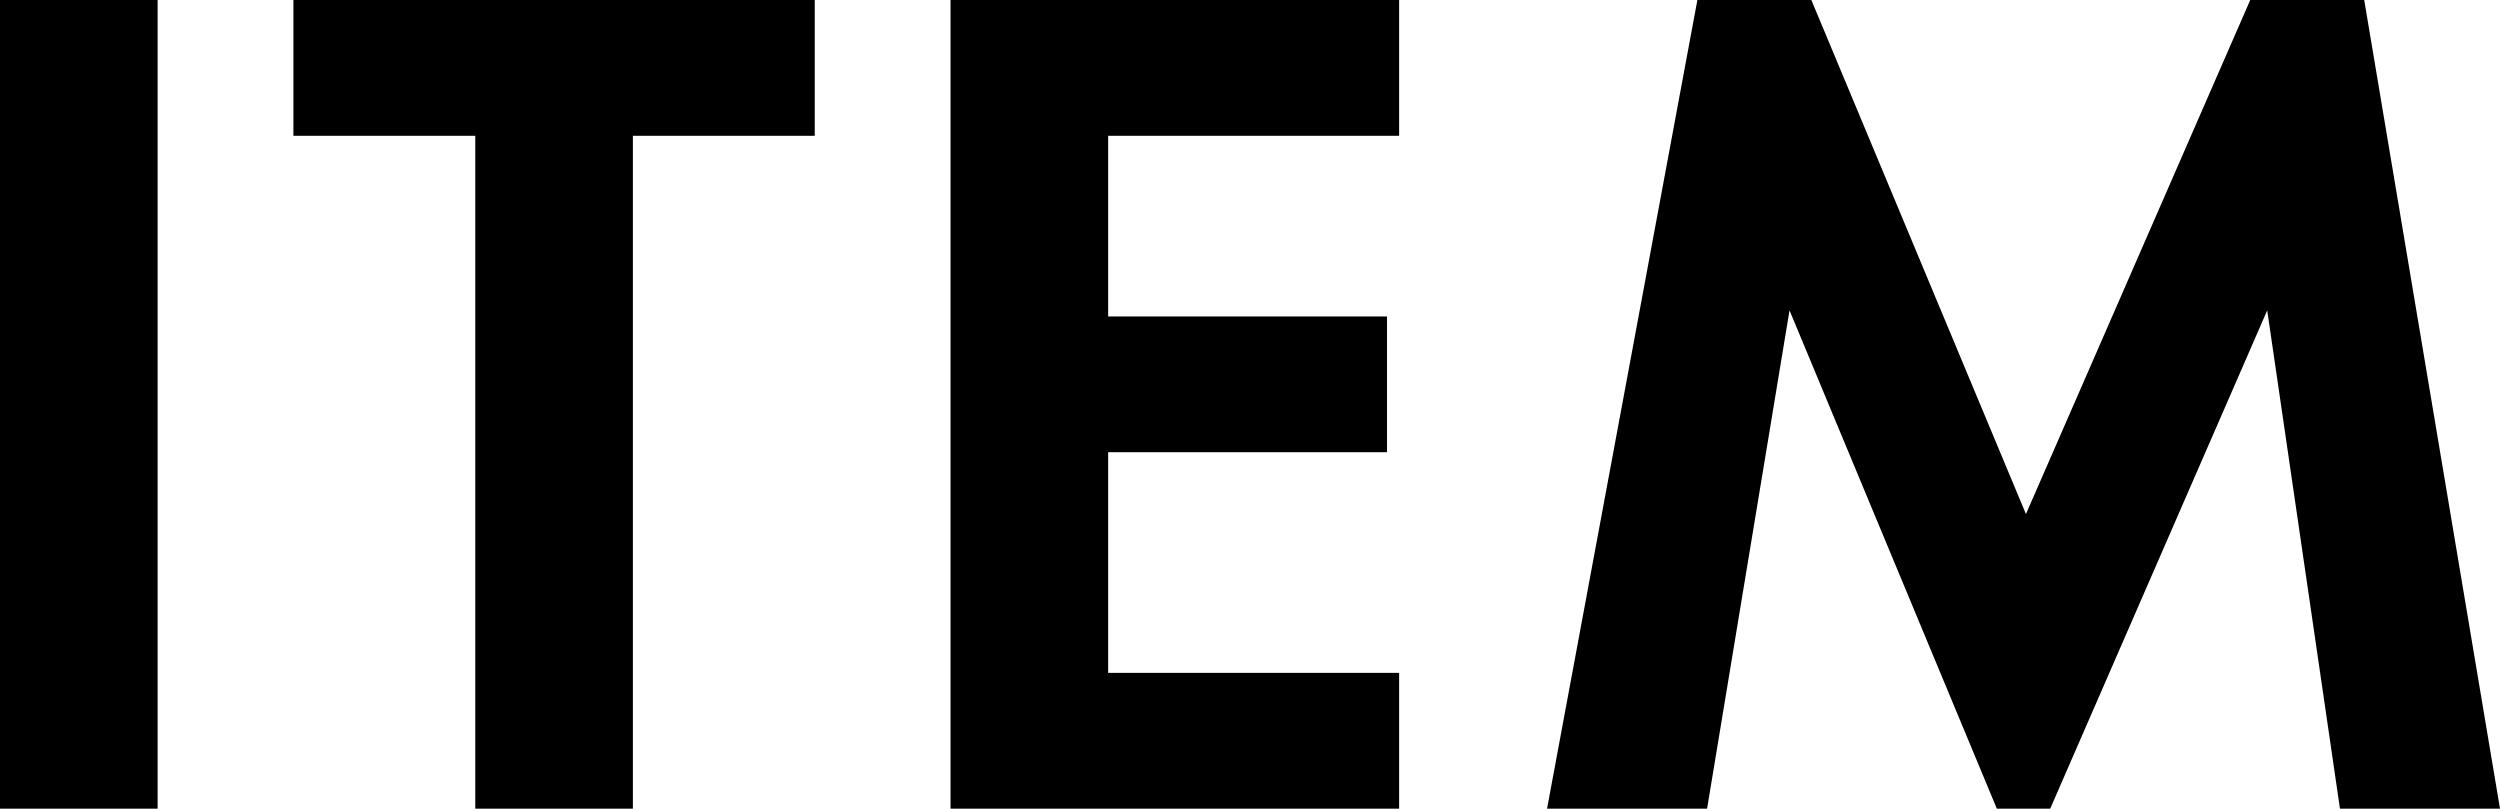 <svg xmlns="http://www.w3.org/2000/svg" width="51.55" height="16.675"><path d="M0 0v16.675h3.25V0Zm16.8 2.8V0H6.05v2.8H9.8v13.875h3.25V2.8ZM28.85 0H19.6v16.675h9.25v-2.8h-6v-4.55h5.75v-2.8h-5.75V2.8h6Zm3.05 16.675h3.3L36.9 6.4l4.275 10.275h1.1L46.75 6.4l1.5 10.275h3.3L48.75 0H46.4l-4.625 10.6L37.35 0H35Z"/></svg>